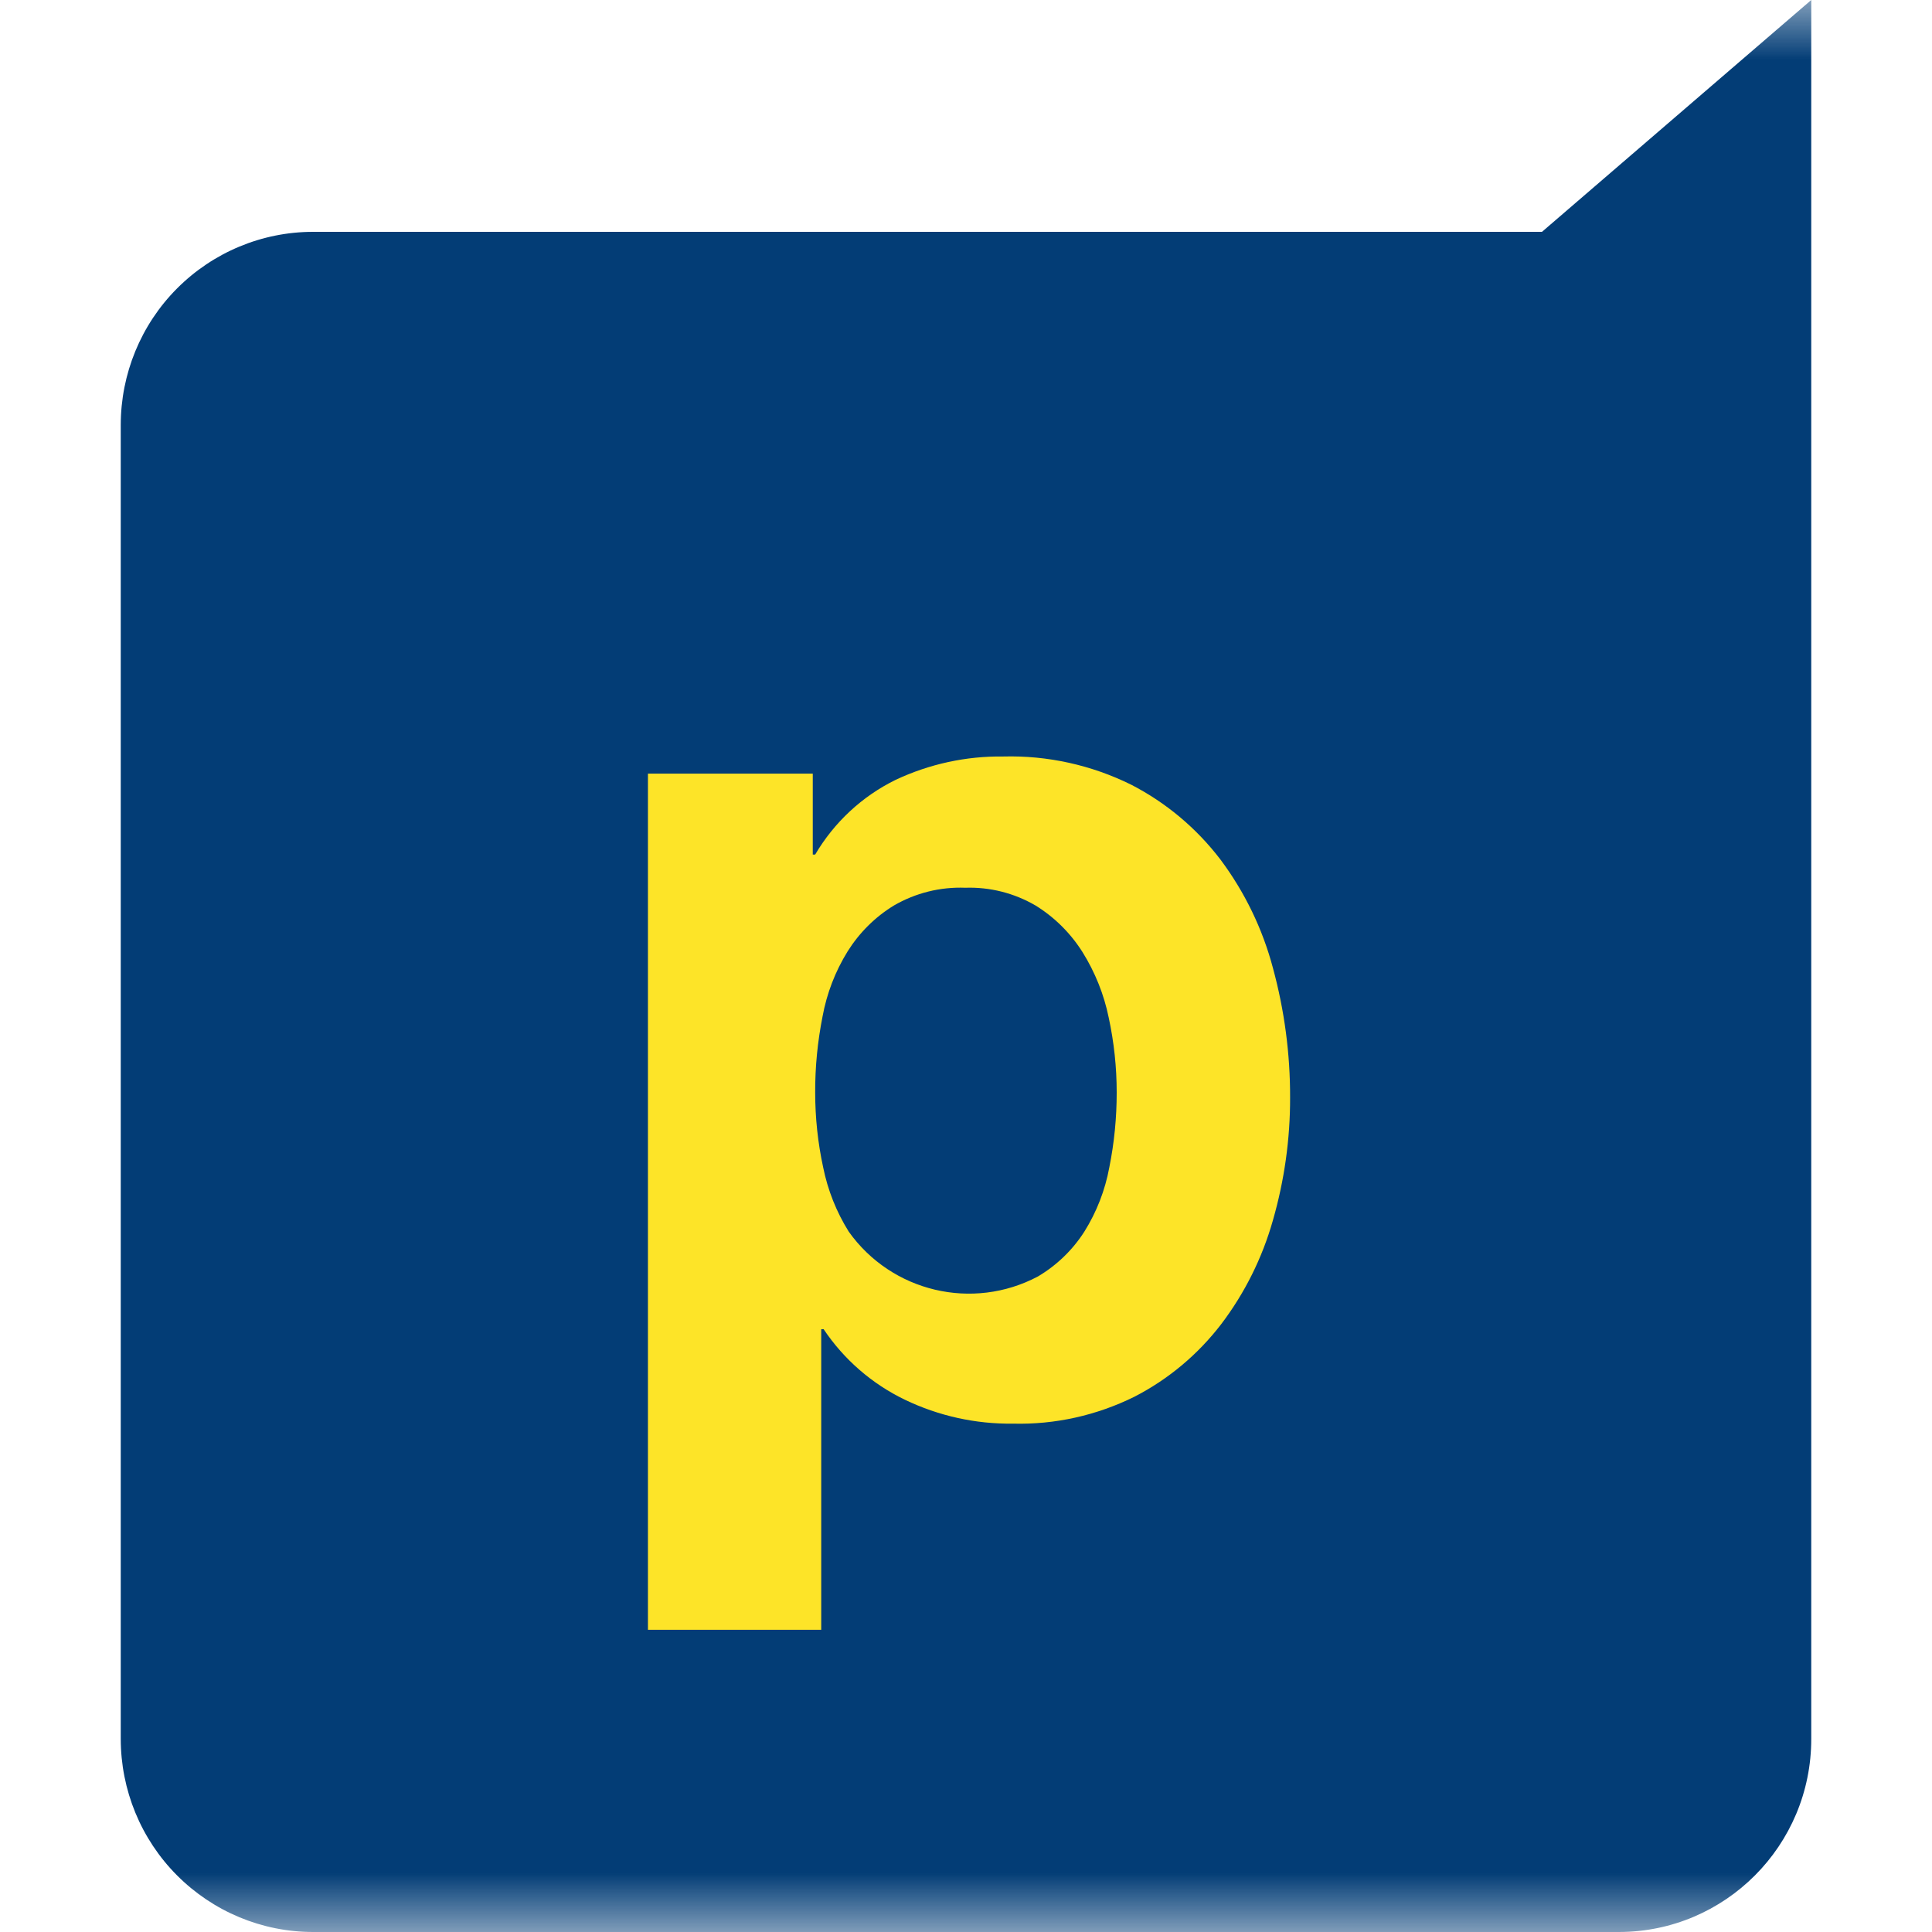 <svg width="16" height="16" viewBox="0 0 16 16" fill="none" xmlns="http://www.w3.org/2000/svg">
<g clip-path="url(#clip0_19_859)">
<mask id="mask0_19_859" style="mask-type:luminance" maskUnits="userSpaceOnUse" x="0" y="0" width="16" height="16">
<path d="M16 0H0V16H16V0Z" fill="white"/>
</mask>
<g mask="url(#mask0_19_859)">
<path fill-rule="evenodd" clip-rule="evenodd" d="M2.593 1.92H12.77L15 0V14.4C15.001 15.283 14.288 15.999 13.407 16H2.593C2.17 16 1.765 15.831 1.466 15.531C1.167 15.231 1 14.824 1 14.4V3.52C1 3.096 1.167 2.689 1.466 2.389C1.765 2.089 2.17 1.92 2.593 1.92Z" fill="#033D76"/>
<path d="M8.596 10.571C8.751 10.479 8.883 10.352 8.98 10.2C9.082 10.037 9.152 9.857 9.187 9.667C9.228 9.463 9.248 9.256 9.248 9.048C9.248 8.839 9.226 8.632 9.182 8.428C9.143 8.236 9.069 8.052 8.965 7.885C8.866 7.728 8.733 7.596 8.576 7.499C8.399 7.396 8.198 7.345 7.994 7.352C7.787 7.344 7.582 7.395 7.403 7.499C7.247 7.594 7.116 7.725 7.019 7.88C6.917 8.045 6.847 8.227 6.812 8.418C6.771 8.625 6.75 8.836 6.751 9.048C6.751 9.256 6.773 9.464 6.817 9.667C6.855 9.856 6.927 10.037 7.029 10.2C7.385 10.7 8.055 10.858 8.596 10.571ZM6.731 6.407V7.077H6.751C6.908 6.81 7.14 6.594 7.418 6.458C7.697 6.327 8.001 6.261 8.308 6.265C8.675 6.255 9.04 6.336 9.369 6.499C9.658 6.648 9.91 6.86 10.107 7.118C10.308 7.387 10.456 7.692 10.542 8.017C10.637 8.366 10.685 8.727 10.684 9.089C10.685 9.432 10.637 9.774 10.542 10.105C10.454 10.417 10.308 10.71 10.112 10.968C9.92 11.218 9.675 11.423 9.395 11.567C9.082 11.722 8.737 11.799 8.389 11.79C8.079 11.794 7.773 11.726 7.494 11.592C7.222 11.461 6.99 11.26 6.821 11.008H6.801V13.497H5.366V6.407H6.731Z" fill="#FDE428"/>
</g>
</g>
<defs>
<clipPath id="clip0_19_859">
<rect width="16" height="16" fill="white"/>
</clipPath>
</defs>
</svg>
